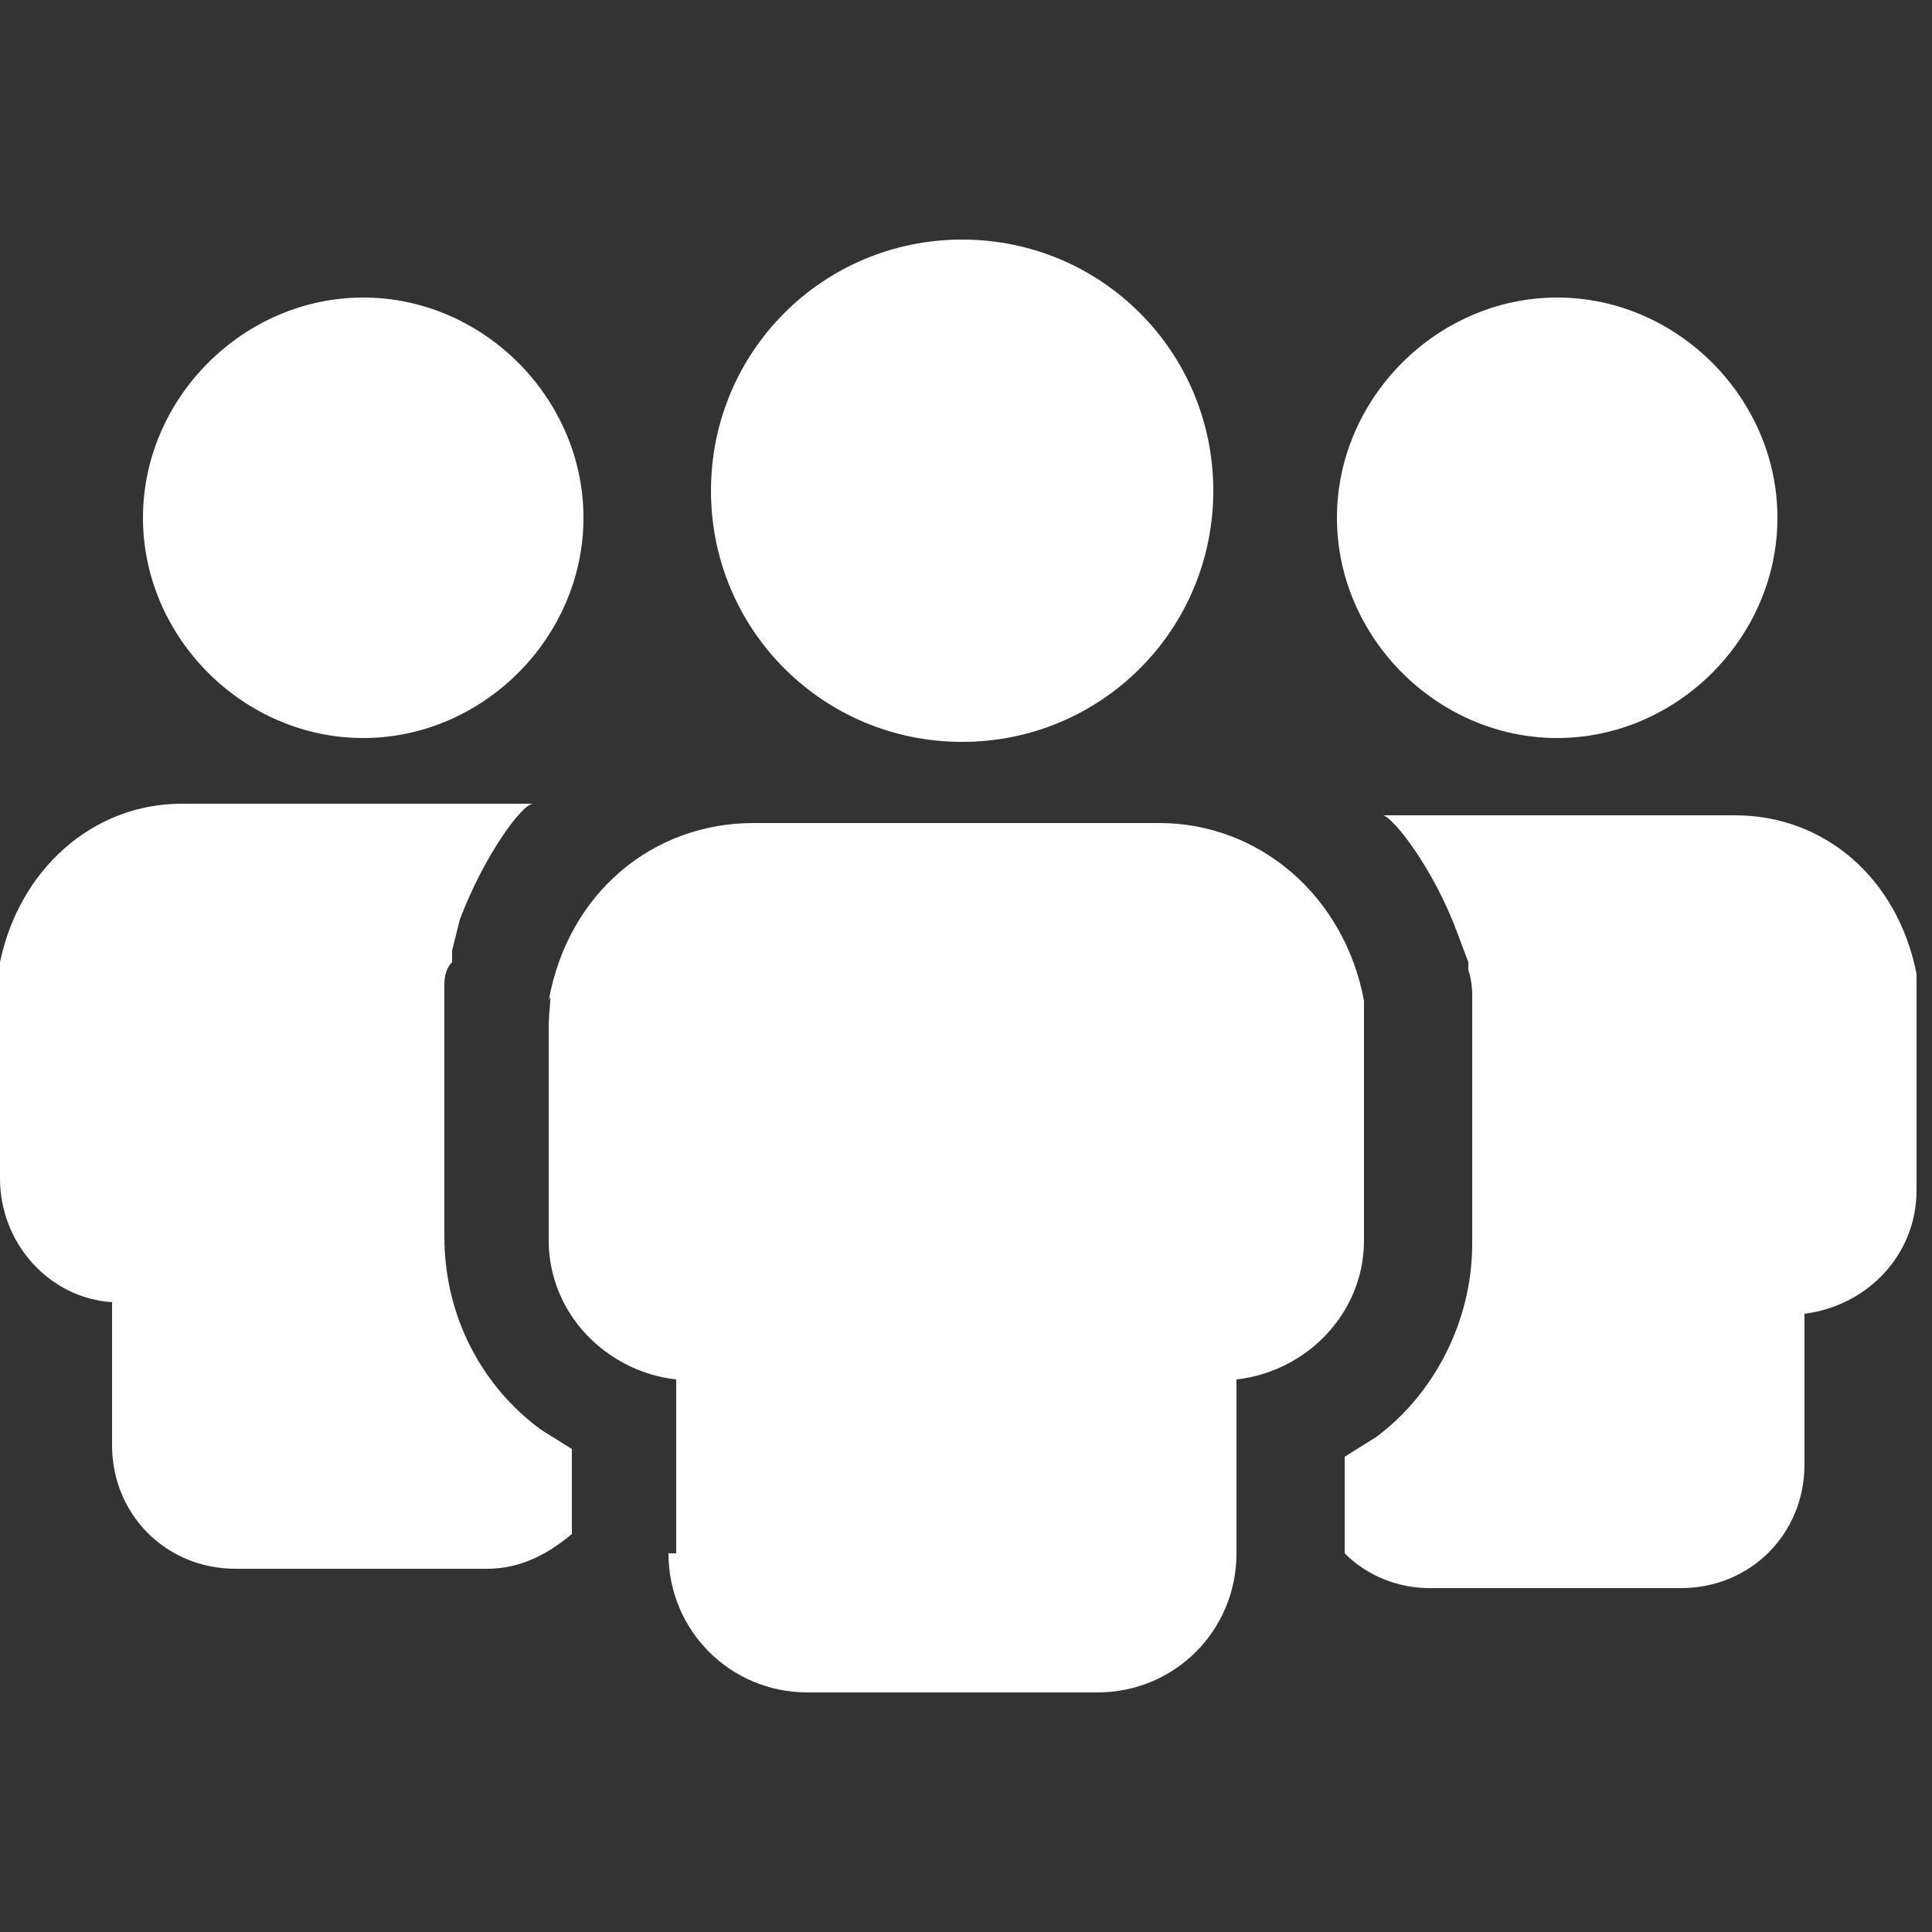 <?xml version="1.0" encoding="UTF-8"?>
<svg id="Calque_1" data-name="Calque 1" xmlns="http://www.w3.org/2000/svg" version="1.1" viewBox="0 0 50 50">
  <rect x="0" y="0" width="50" height="50" fill="#333333" stroke="none"/>
  <defs>
    <style>
      .cls-1 {
        fill: #fff;
        fill-rule: evenodd;
        stroke-width: 0px;
      }
    </style>
  </defs>
  <path class="cls-1" d="M17.5,40.2v-4.5c-1.8-.2-3.3-1.7-3.3-3.6v-5.5c0-.5.1-1,0-.7.5-2.8,2.7-4.6,5.3-4.6h1.5s0,0,0,0h7.5s0,0,0,0h1.5c2.6,0,4.8,1.9,5.3,4.6,0-.2,0,.3,0,.7v5.5c0,1.9-1.5,3.4-3.3,3.6v4.5c0,2-1.6,3.6-3.6,3.6h-7.5c-2,0-3.6-1.6-3.6-3.6ZM2.9,37.6v-3.9c-1.6-.1-2.9-1.5-2.9-3.2v-4.9c0-.4,0-.9,0-.7.5-2.4,2.4-4.1,4.7-4.1h1.3s0,0,0,0h6.5s0,0,0,0h1.3s0,0,0,0h0,0s0,0,0,0h0c-.3,0-1.3,1.4-1.9,3l-.2.8v.3c-.2.2-.2.5-.2.6,0,.3,0,.6,0,1v5.5c0,2.1,1,3.9,2.5,5l.8.5v2.2c-.6.5-1.3.9-2.2.9h-6.5c-1.8,0-3.2-1.4-3.2-3.2ZM34.8,39.9v-2.2s.8-.5.8-.5c1.5-1.1,2.5-3,2.5-5v-5.5c0-.4,0-.8,0-1,0,0,0-.3-.1-.6v-.2c0,0-.3-.8-.3-.8-.6-1.6-1.6-2.9-1.9-3h0s0,0,0,0h0s0,0,0,0c0,0,0,0,0,0h1.3s0,0,0,0h6.5s0,0,0,0h1.3c2.3,0,4.2,1.6,4.7,4.1,0-.2,0,.2,0,.7v4.9c0,1.7-1.3,3-2.9,3.2v3.9c0,1.8-1.4,3.2-3.2,3.2h-6.5c-.8,0-1.6-.3-2.2-.9ZM18.4,12.7c0-3.6,2.9-6.5,6.5-6.5s6.5,2.9,6.5,6.5-2.9,6.5-6.5,6.5-6.5-2.9-6.5-6.5ZM3.7,13.4c0-3.1,2.6-5.7,5.7-5.7s5.7,2.6,5.7,5.7-2.6,5.7-5.7,5.7-5.7-2.6-5.7-5.7ZM34.6,13.4c0-3.1,2.6-5.7,5.7-5.7s5.7,2.6,5.7,5.7-2.6,5.7-5.7,5.7-5.7-2.6-5.7-5.7Z" marker-end="none" marker-start="none"/>
</svg>